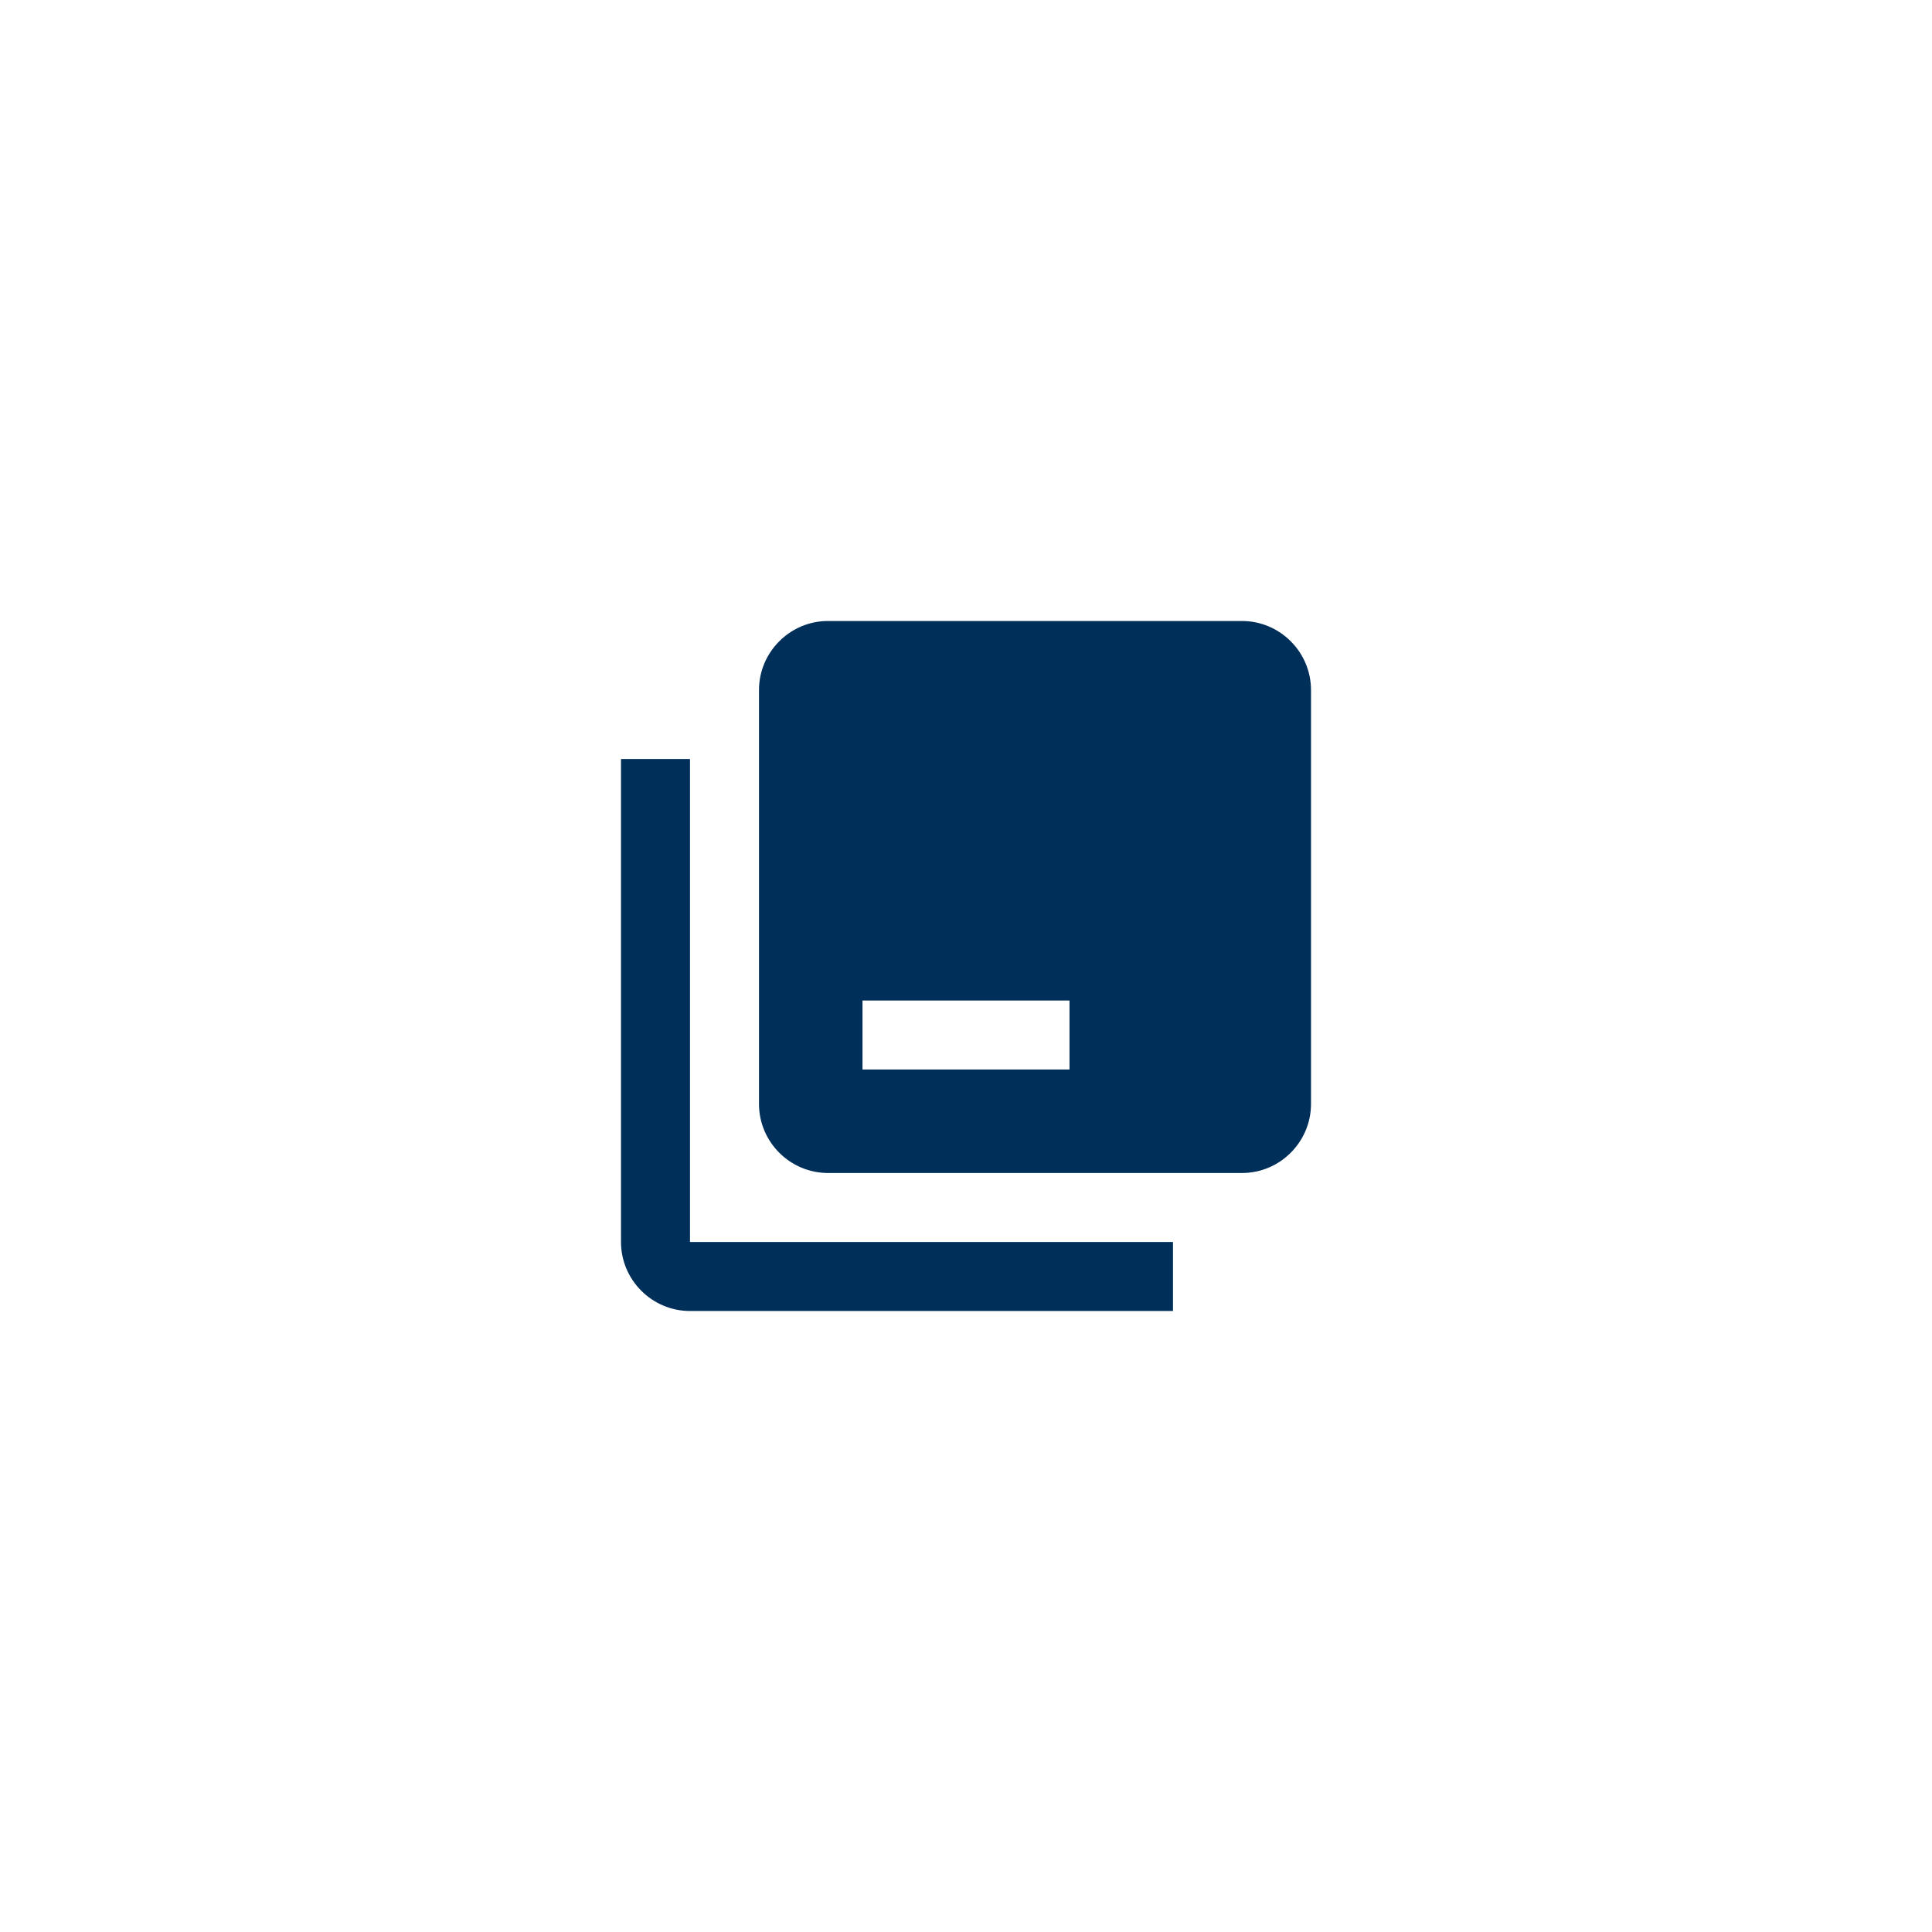 <?xml version="1.0" encoding="UTF-8"?>
<!-- Generator: Adobe Illustrator 21.1.0, SVG Export Plug-In . SVG Version: 6.00 Build 0)  -->
<svg xmlns="http://www.w3.org/2000/svg" xmlns:xlink="http://www.w3.org/1999/xlink" version="1.1" id="Layer_1" x="0px" y="0px" width="56px" height="56px" viewBox="0 0 56 56" style="enable-background:new 0 0 56 56;" xml:space="preserve">
<style type="text/css">
	.st0{fill:#002F5A;}
</style>
<path class="st0" d="M36,18H24c-1.1,0-2,0.9-2,2v12c0,1.1,0.9,2,2,2h12c1.1,0,2-0.9,2-2V20C38,18.9,37.1,18,36,18z M20,22h-2v14  c0,1.1,0.9,2,2,2h14v-2H20V22z M25,27h10v-2H25V27z M31,31h-6v-2h6V31z M25,23h10v-2H25V23z"></path>
</svg>
